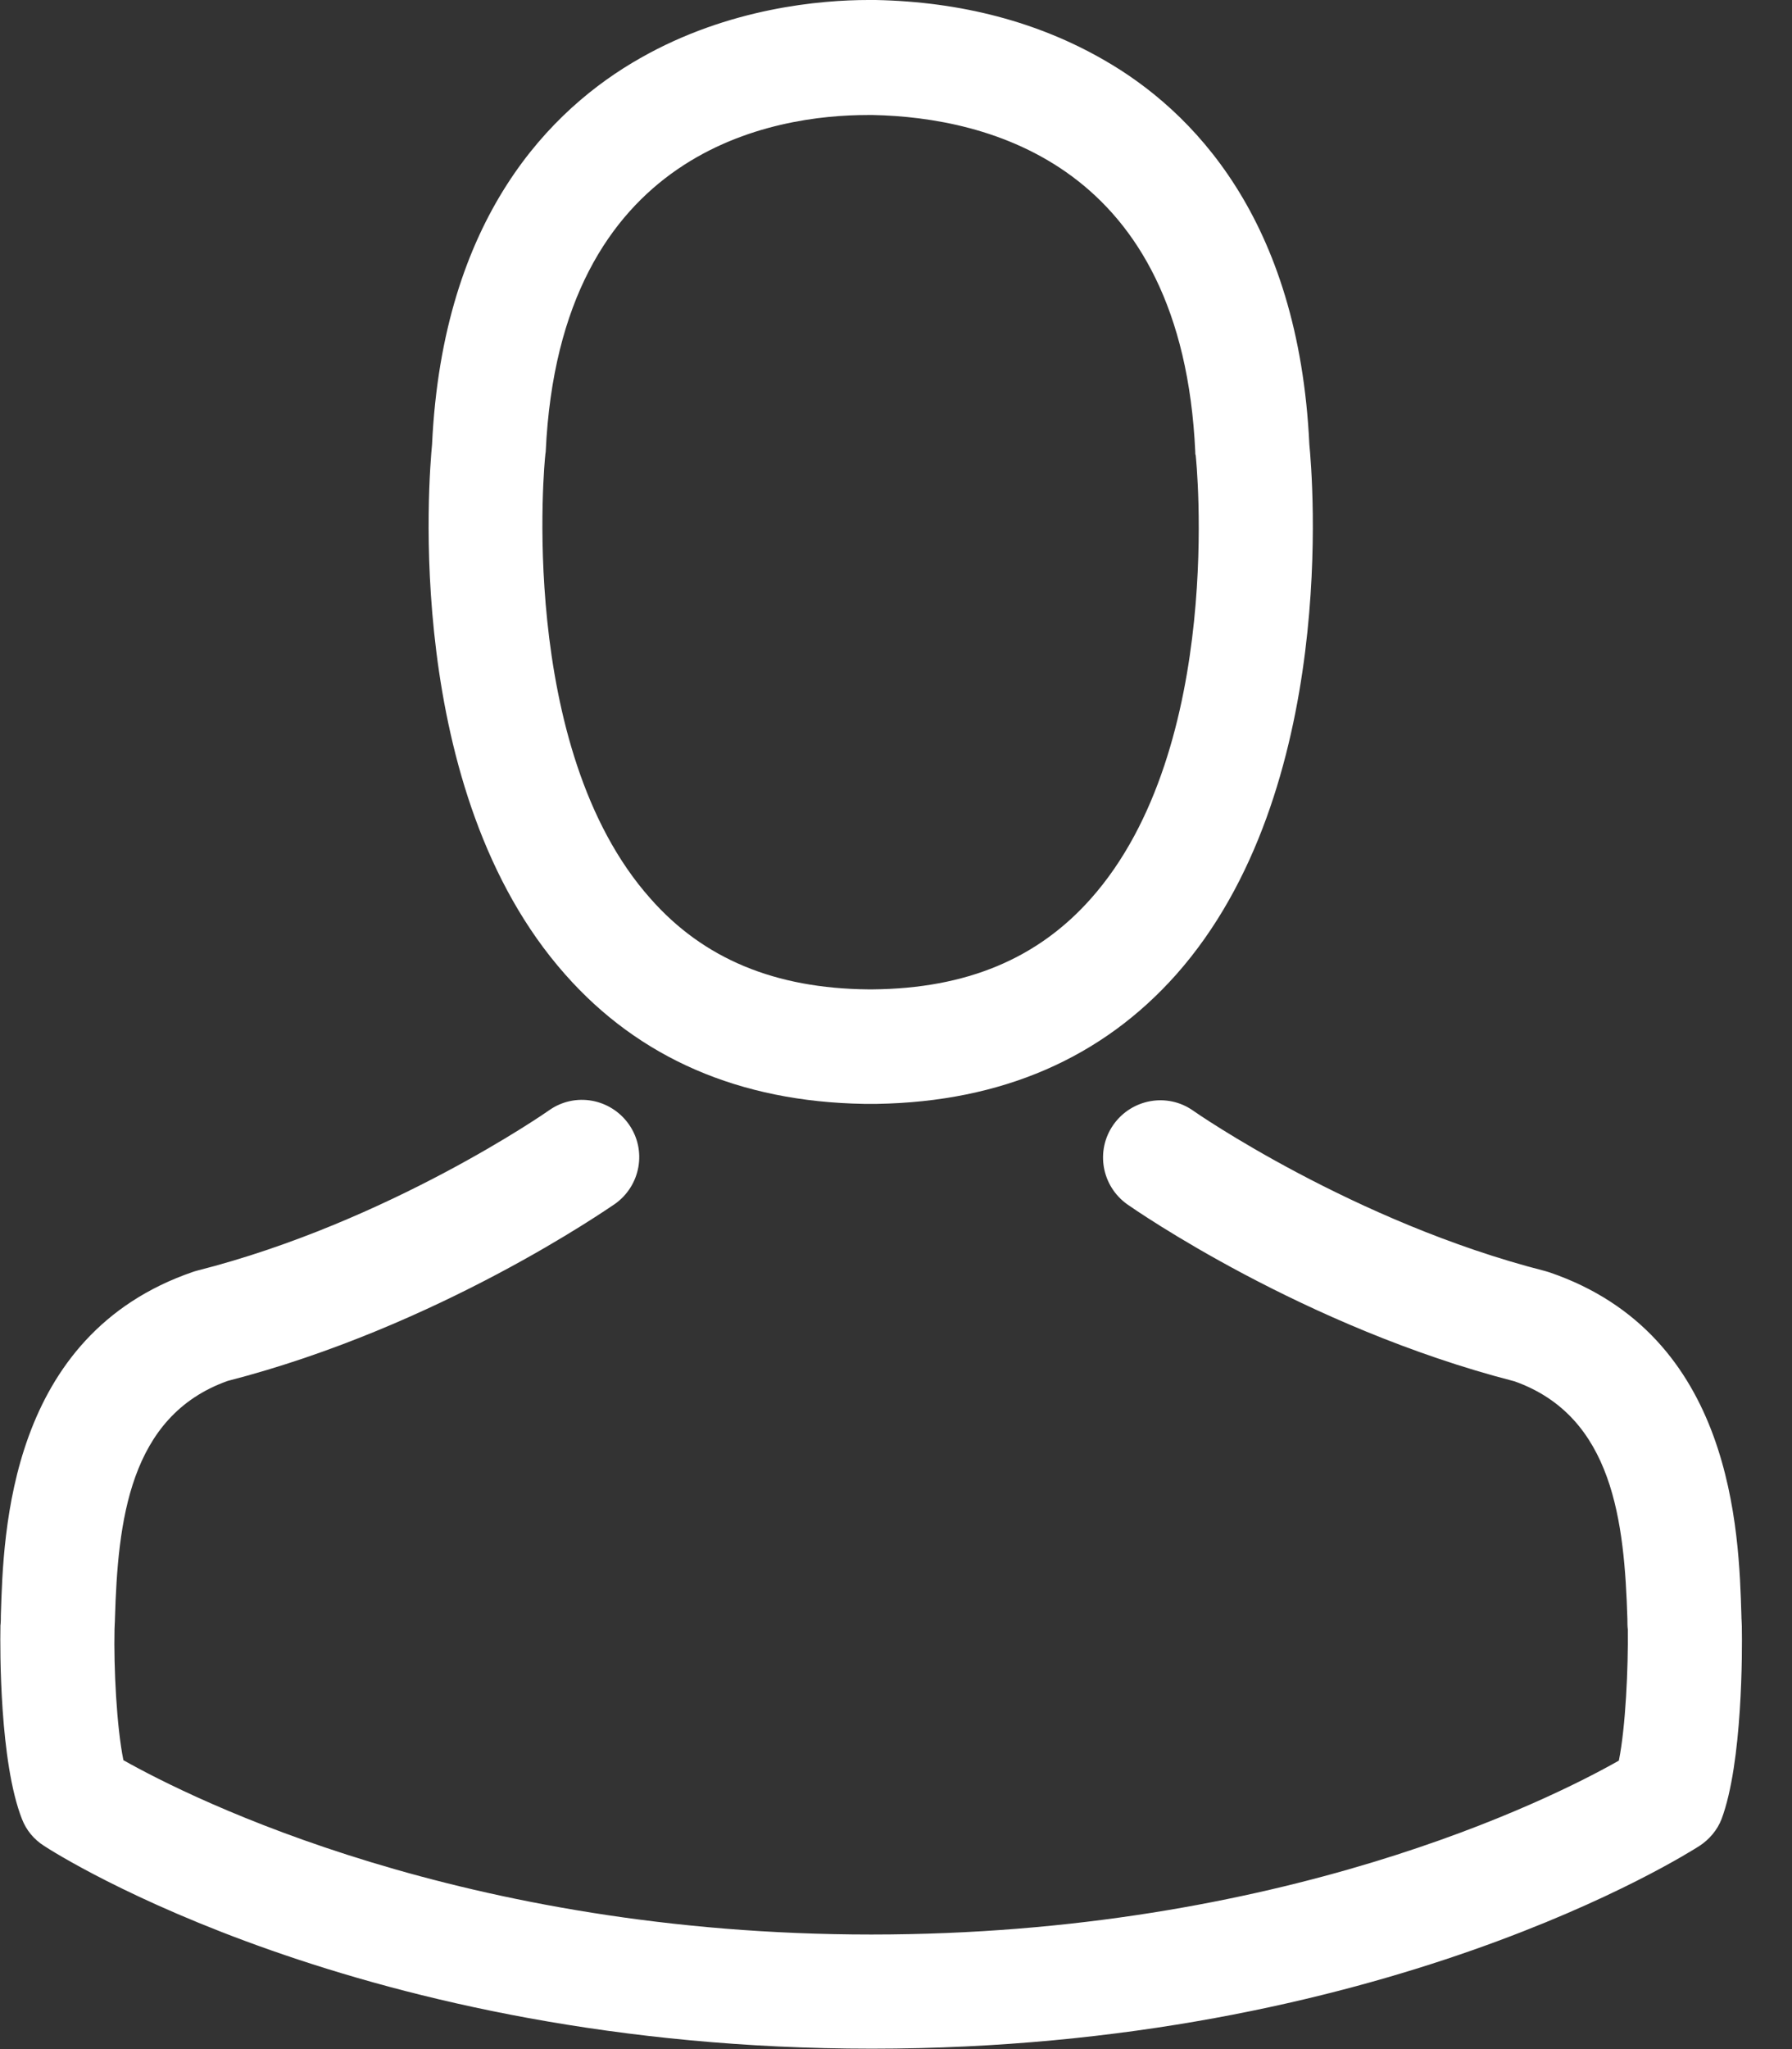 <?xml version="1.0" encoding="UTF-8"?>
<svg width="21px" height="24px" viewBox="0 0 21 24" version="1.1" xmlns="http://www.w3.org/2000/svg" xmlns:xlink="http://www.w3.org/1999/xlink">
    <rect x="0" y="0" width="21" height="24" fill="#333333" stroke="none"/>
    <!-- Generator: sketchtool 60 (101010) - https://sketch.com -->
    <title>Konto</title>
    <desc>Created with sketchtool.</desc>
    <g id="desktop" stroke="none" stroke-width="1" fill="none" fill-rule="evenodd">
        <g id="szczegóły-produktu" transform="translate(-1814, -38)" fill="#FFFFFF" fill-rule="nonzero">
            <g id="MENU">
                <g id="Group" transform="translate(1608, 38)">
                    <g id="Group-3">
                        <g id="avatar" transform="translate(206, 0)">
                            <path d="M10.122,12.929 C10.147,12.929 10.171,12.929 10.201,12.929 C10.211,12.929 10.221,12.929 10.231,12.929 C10.246,12.929 10.266,12.929 10.281,12.929 C11.737,12.904 12.914,12.393 13.784,11.414 C15.697,9.257 15.379,5.56 15.344,5.207 C15.22,2.559 13.968,1.292 12.934,0.701 C12.164,0.258 11.265,0.02 10.261,0 L10.226,0 C10.221,0 10.211,0 10.206,0 L10.176,0 C9.625,0 8.542,0.089 7.503,0.681 C6.46,1.272 5.188,2.539 5.063,5.207 C5.029,5.56 4.711,9.257 6.624,11.414 C7.488,12.393 8.666,12.904 10.122,12.929 Z M6.39,5.332 C6.39,5.317 6.395,5.302 6.395,5.292 C6.559,1.729 9.088,1.347 10.171,1.347 L10.191,1.347 C10.201,1.347 10.216,1.347 10.231,1.347 C11.573,1.376 13.853,1.923 14.007,5.292 C14.007,5.307 14.007,5.322 14.012,5.332 C14.017,5.366 14.365,8.745 12.785,10.524 C12.159,11.23 11.324,11.578 10.226,11.588 C10.216,11.588 10.211,11.588 10.201,11.588 L10.201,11.588 C10.191,11.588 10.186,11.588 10.176,11.588 C9.083,11.578 8.243,11.23 7.622,10.524 C6.047,8.755 6.385,5.361 6.39,5.332 Z" id="Shape"></path>
                            <path d="M20.412,19.061 C20.412,19.056 20.412,19.051 20.412,19.046 C20.412,19.006 20.407,18.966 20.407,18.922 C20.378,17.938 20.313,15.637 18.157,14.902 C18.142,14.897 18.122,14.892 18.107,14.887 C15.866,14.316 14.002,13.024 13.983,13.009 C13.68,12.795 13.262,12.87 13.048,13.173 C12.835,13.476 12.909,13.893 13.212,14.107 C13.297,14.166 15.275,15.543 17.749,16.179 C18.907,16.591 19.036,17.829 19.071,18.961 C19.071,19.006 19.071,19.046 19.076,19.086 C19.081,19.533 19.051,20.224 18.971,20.621 C18.166,21.078 15.011,22.658 10.211,22.658 C5.431,22.658 2.256,21.073 1.446,20.616 C1.366,20.219 1.332,19.528 1.342,19.081 C1.342,19.041 1.347,19.001 1.347,18.957 C1.381,17.824 1.511,16.586 2.668,16.174 C5.143,15.538 7.12,14.157 7.205,14.102 C7.508,13.888 7.583,13.471 7.369,13.168 C7.155,12.865 6.738,12.79 6.435,13.004 C6.415,13.019 4.561,14.311 2.311,14.882 C2.291,14.887 2.276,14.892 2.261,14.897 C0.104,15.637 0.04,17.938 0.01,18.917 C0.01,18.961 0.01,19.001 0.005,19.041 C0.005,19.046 0.005,19.051 0.005,19.056 C-4.33680869e-19,19.314 -0.005,20.641 0.258,21.307 C0.308,21.436 0.398,21.545 0.517,21.62 C0.666,21.719 4.239,23.995 10.216,23.995 C16.194,23.995 19.766,21.714 19.916,21.62 C20.03,21.545 20.124,21.436 20.174,21.307 C20.422,20.646 20.417,19.319 20.412,19.061 Z" id="Path"></path>
                        </g>
                    </g>
                </g>
            </g>
        </g>
    </g>
</svg>